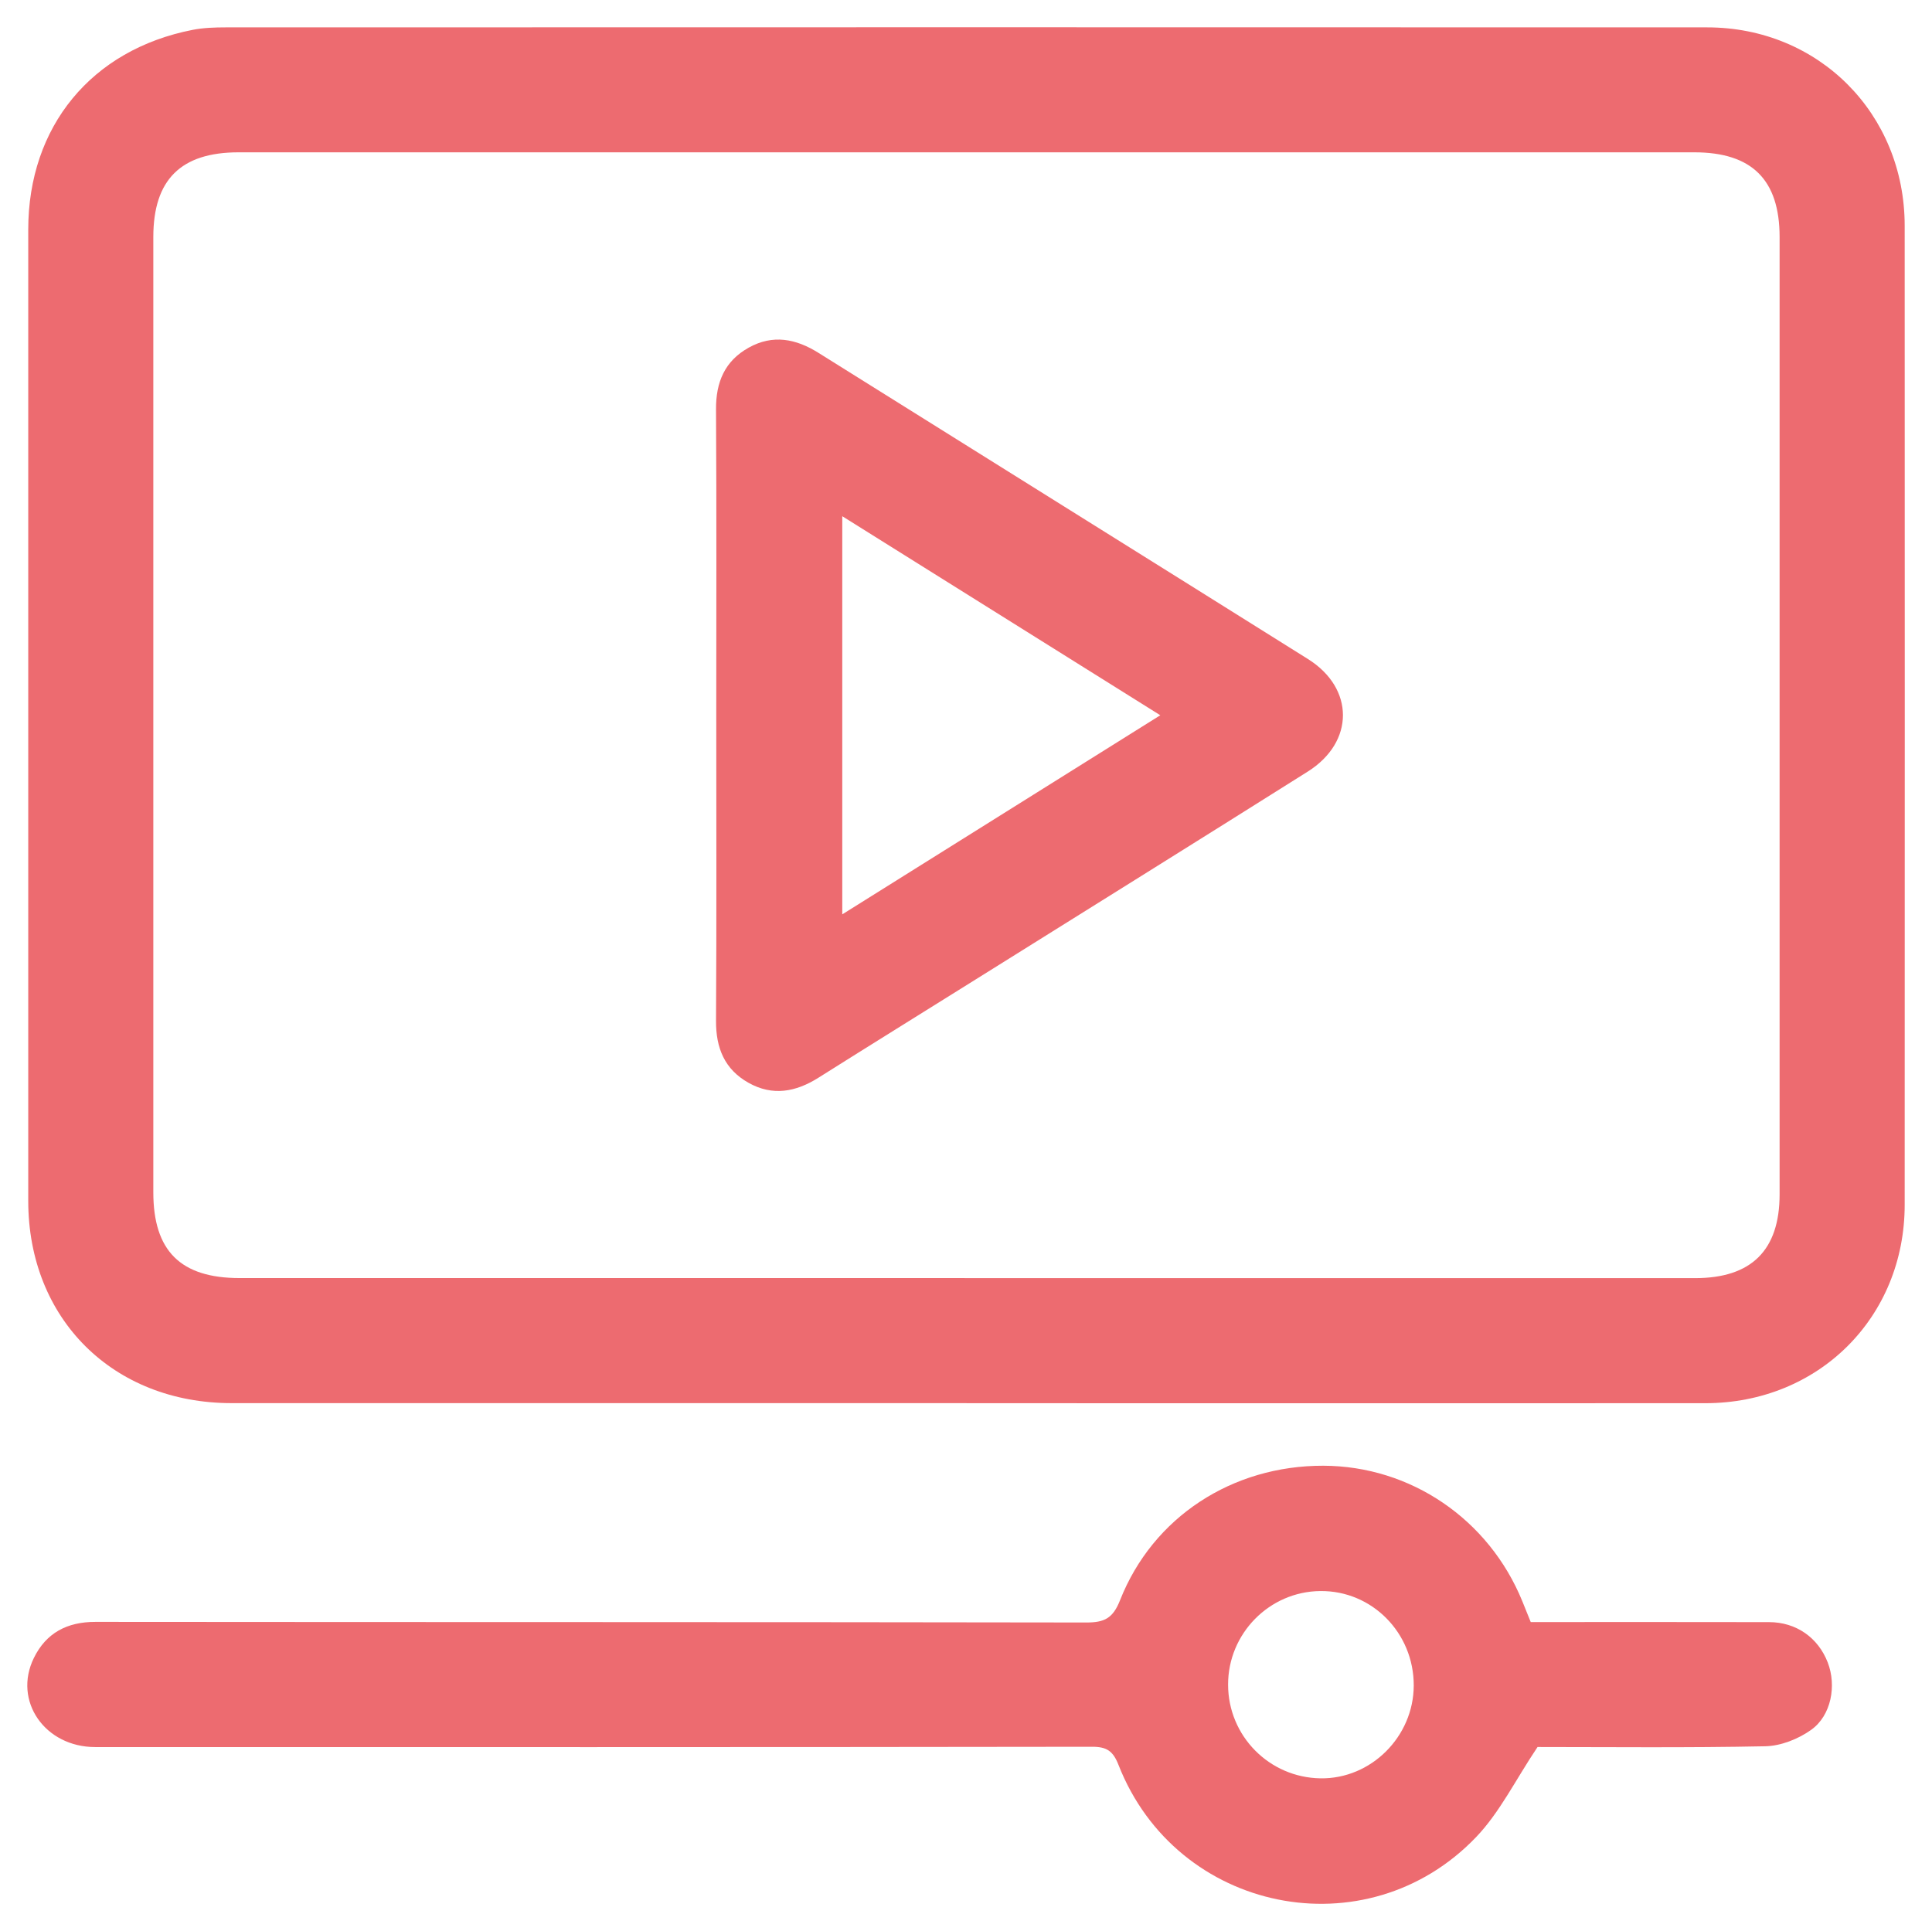 <?xml version="1.0" encoding="UTF-8"?><svg id="Calque_1" xmlns="http://www.w3.org/2000/svg" viewBox="0 0 312.62 312.51"><defs><style>.cls-1{fill:#ed6b70;}</style></defs><path class="cls-1" d="M156.39,227.07c-39.64,0-79.27,0-118.91,0-19.2,0-32.91-13.64-32.91-32.73,0-52.39,0-104.78,0-157.18,0-16.69,10.23-29.13,26.61-32.33,1.74-.34,3.56-.4,5.34-.4,79.91-.02,159.81-.03,239.72,0,18.04,0,31.95,13.97,31.96,32.09,.02,52.81,.02,105.63,0,158.44,0,18.24-13.94,32.11-32.25,32.12-39.85,.02-79.69,0-119.54,0Zm-.33-20.23c39.42,0,78.83,0,118.25,0,9.09,0,13.65-4.52,13.65-13.55,0-51.64,0-103.28,0-154.93,0-9.27-4.48-13.71-13.8-13.71-78.52,0-157.03,0-235.55,0-9.34,0-13.8,4.43-13.8,13.7,0,51.54,0,103.07,0,154.61,0,9.48,4.42,13.87,13.96,13.87,39.1,0,78.2,0,117.3,0Z"/><path class="cls-1" d="M248.78,282.74c-3.55,5.29-6.08,10.53-9.91,14.54-17.76,18.58-48.52,12.28-57.89-11.68-.88-2.24-1.9-2.93-4.29-2.92-53.76,.08-107.52,.06-161.28,.05-8.15,0-13.34-7.47-9.93-14.42,1.99-4.06,5.38-5.85,9.99-5.84,53.44,.05,106.89,.01,160.33,.1,2.9,0,4.28-.67,5.43-3.59,5.32-13.49,18.18-21.81,32.89-21.78,14.14,.04,26.79,8.65,32.21,21.93,.44,1.07,.86,2.14,1.36,3.37,12.84,0,25.7-.02,38.55,.01,4.4,0,7.95,2.5,9.51,6.53,1.44,3.72,.59,8.57-2.68,10.9-2.08,1.49-4.91,2.61-7.43,2.66-12.64,.26-25.28,.12-36.86,.12Zm-50.06-10.1c.01,8.3,6.67,15.03,14.96,15.15,8.17,.12,15.06-6.75,15.08-15.02,.02-8.52-6.75-15.38-15.12-15.29-8.24,.08-14.94,6.88-14.92,15.16Z"/><path class="cls-1" d="M115.9,115.57c0-16.44,.06-32.87-.04-49.31-.03-4.41,1.41-7.84,5.29-10,3.9-2.18,7.64-1.45,11.3,.85,26.39,16.53,52.81,33,79.19,49.54,7.55,4.73,7.56,13.43-.02,18.21-17.89,11.27-35.84,22.45-53.77,33.66-8.47,5.3-16.97,10.56-25.42,15.89-3.66,2.31-7.41,3.01-11.31,.82-3.87-2.17-5.28-5.62-5.26-10.02,.1-16.54,.04-33.08,.04-49.62Zm20.39,32.4c17.32-10.84,34.19-21.41,51.46-32.22-17.36-10.87-34.24-21.43-51.46-32.21v64.44Z"/></svg>